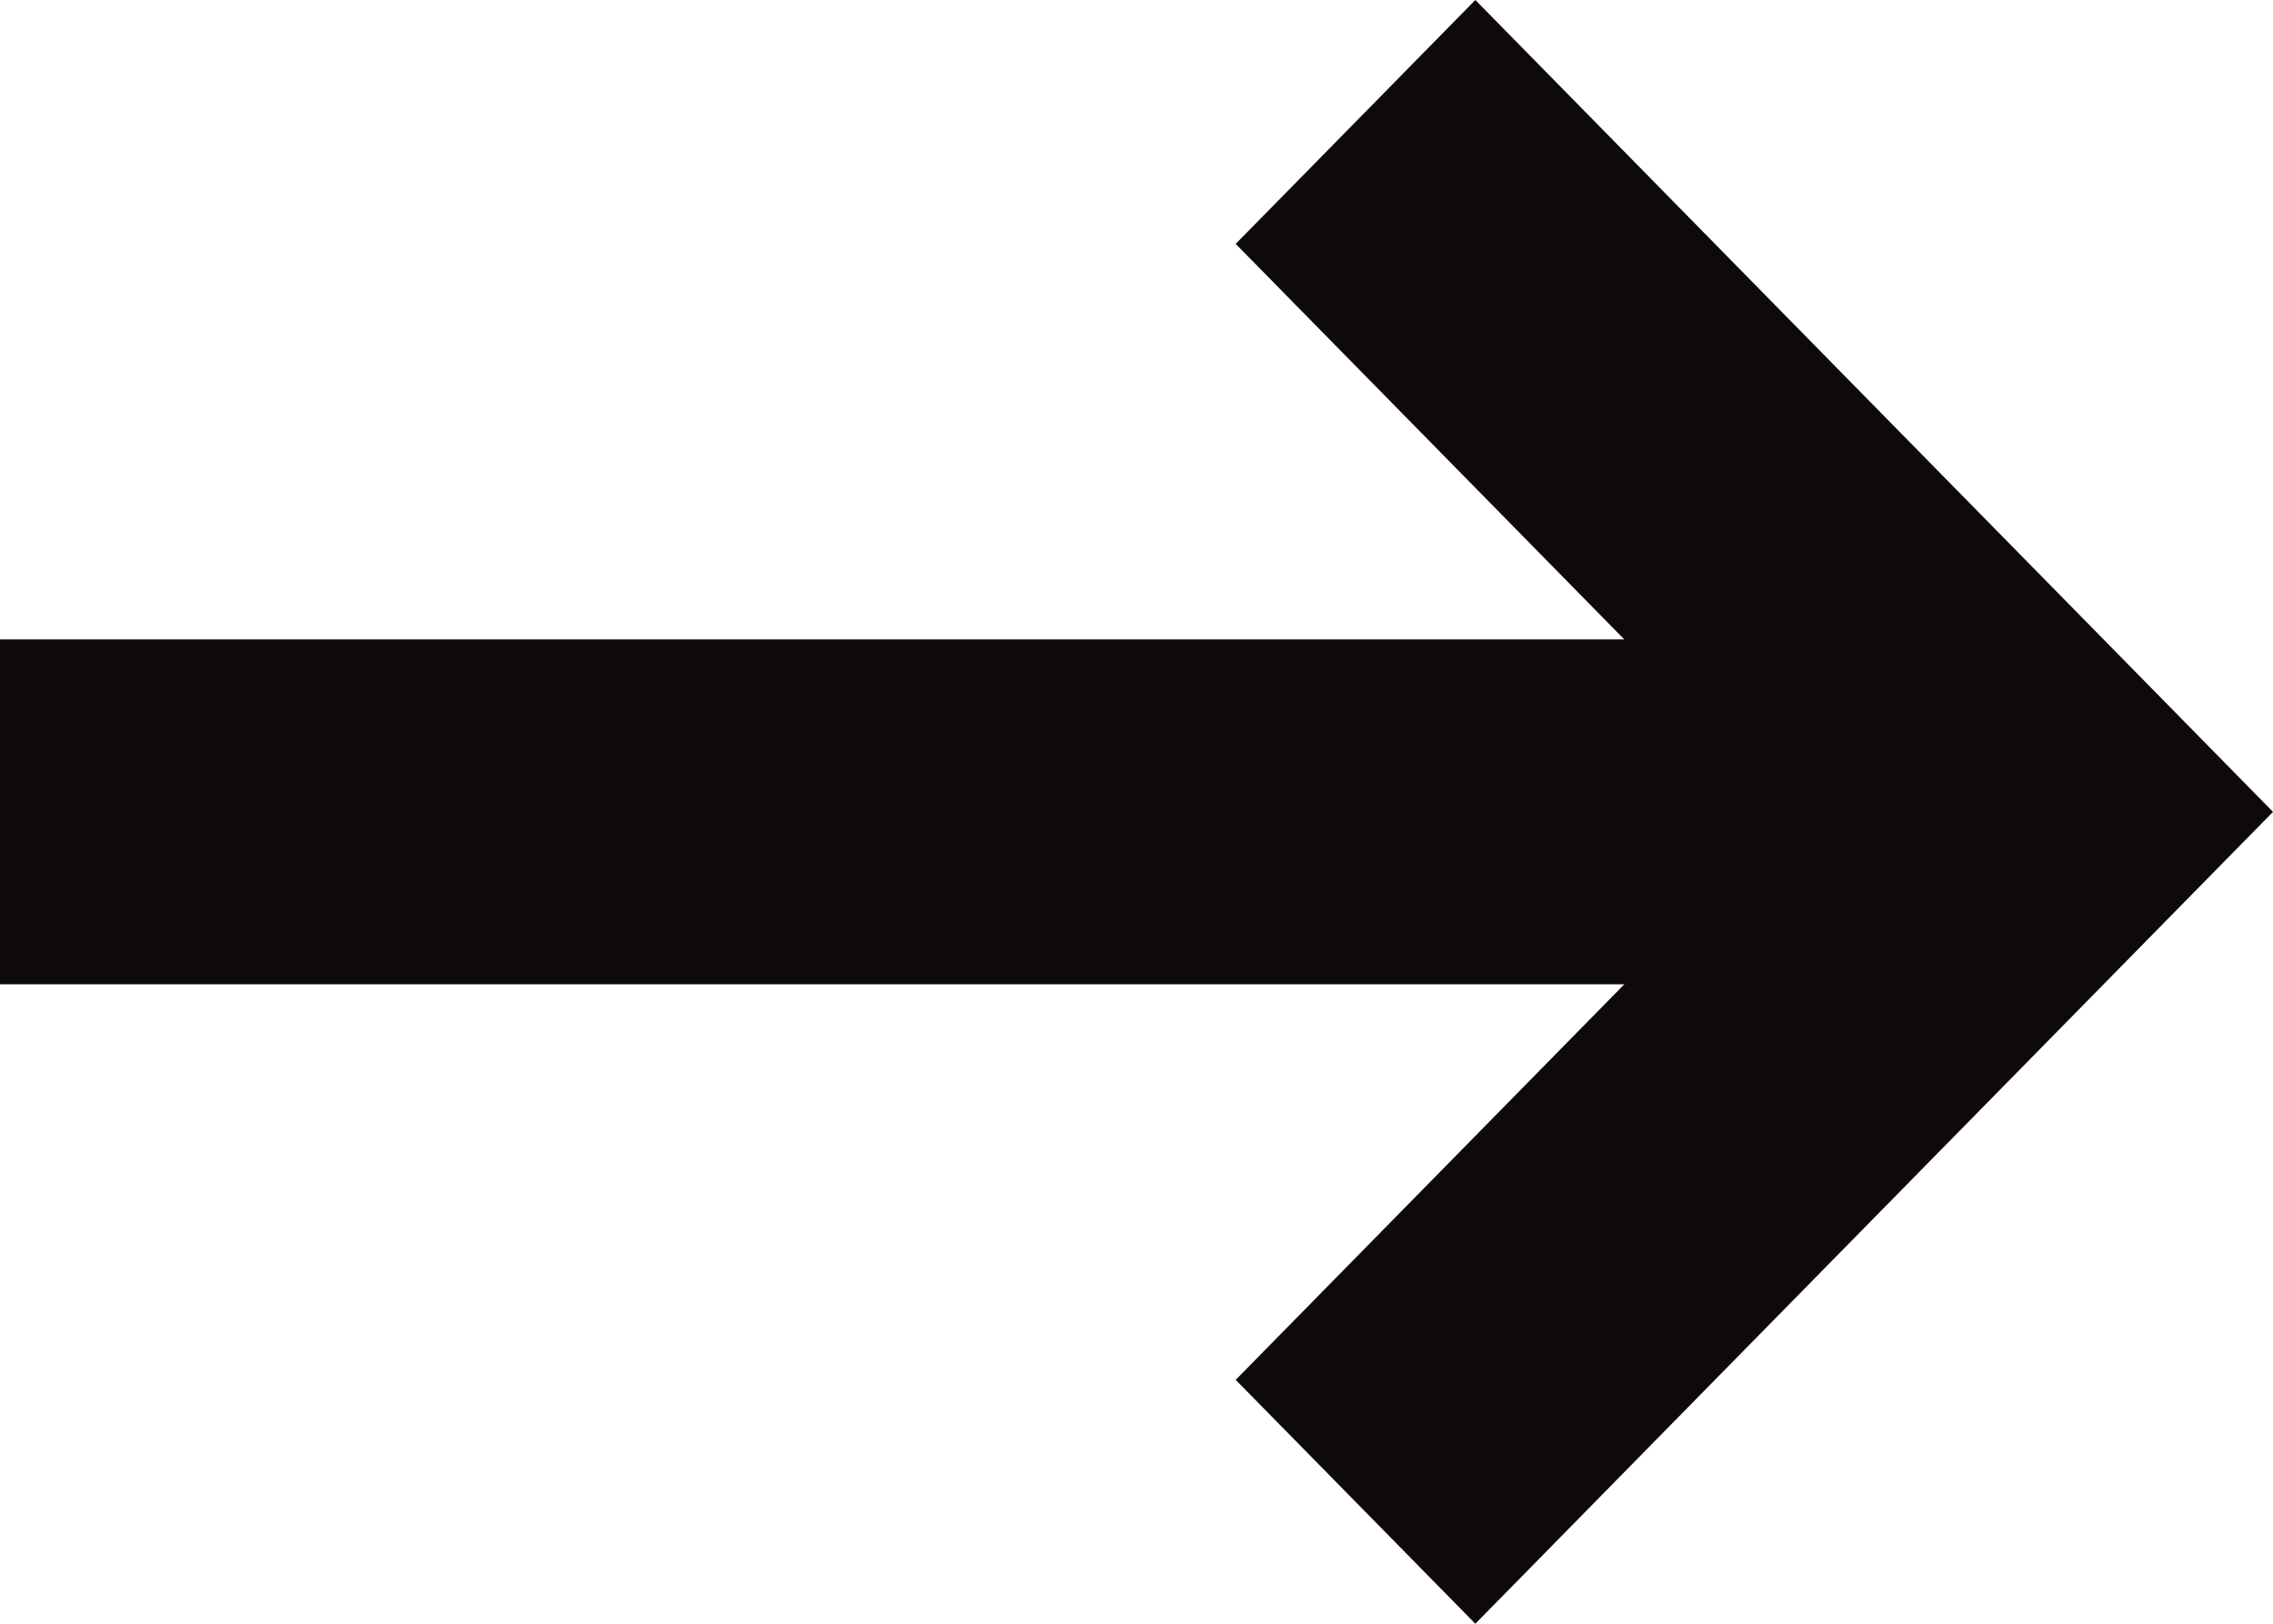 <svg width="14" height="10" viewBox="0 0 14 10" fill="none" xmlns="http://www.w3.org/2000/svg">
<path fill-rule="evenodd" clip-rule="evenodd" d="M0 3.938H12.525V6.062H0V3.938Z" fill="#0E0A0A"/>
<path fill-rule="evenodd" clip-rule="evenodd" d="M11.048 5L7.611 8.498L9.087 10L14 5L9.087 0L7.611 1.502L11.048 5Z" fill="#0E0A0A"/>
</svg>
